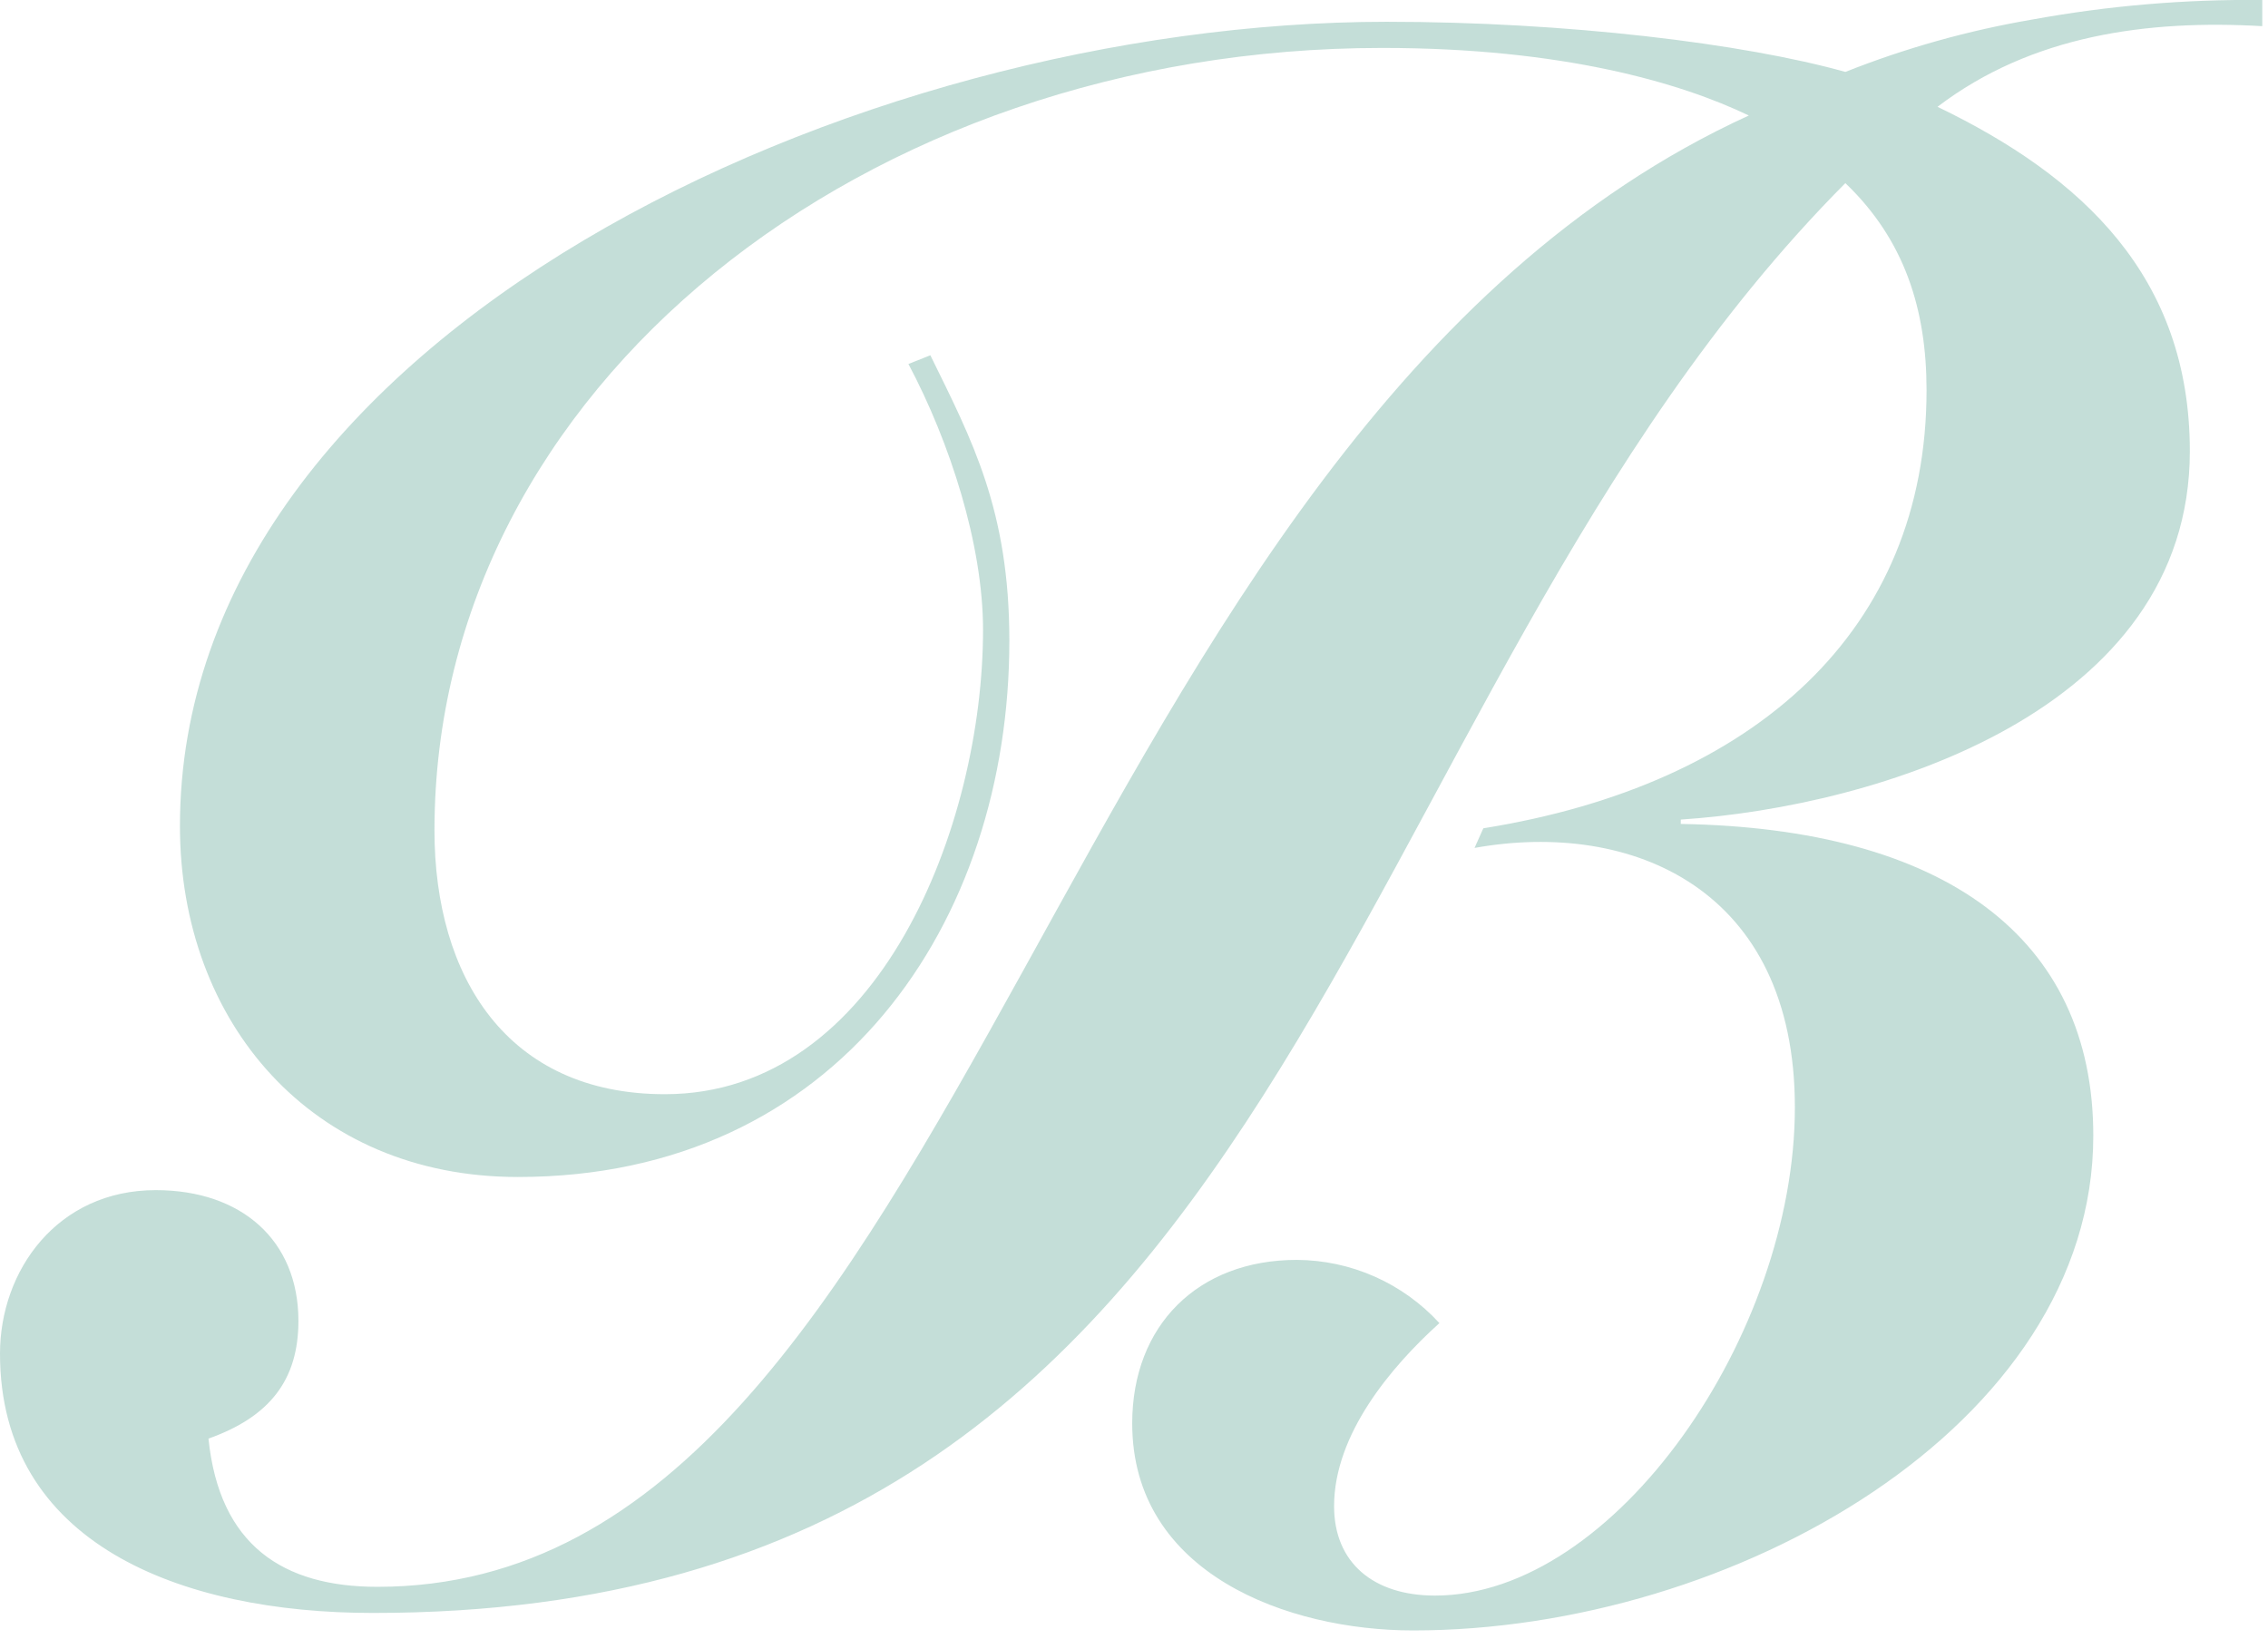 <svg width="274" height="198" viewBox="0 0 274 198" fill="none" xmlns="http://www.w3.org/2000/svg">
<g clip-path="url(#clip0_740_140)">
<path opacity="0.24" d="M273.306 3.161C259.522 2.371 245.472 4.215 234.074 12.906C251.574 21.334 264.557 33.45 264.557 54.52C264.557 85.864 226.915 97.453 203.057 99.033V99.56C234.867 100.087 252.894 113.26 252.894 137.225C252.894 172.253 209.419 197.013 170.716 197.013C155.606 197.013 136.784 190.164 136.784 171.992C136.784 160.138 144.738 152.238 156.667 152.238C159.91 152.255 163.115 152.942 166.08 154.257C169.045 155.571 171.707 157.484 173.897 159.876C168.065 165.144 161.173 173.307 161.173 182C161.173 188.848 165.945 192.8 173.367 192.8C195.104 192.8 216.841 161.193 216.841 133.8C216.841 107.462 197.225 99.034 178.141 102.458L179.201 100.088C212.071 94.82 232.749 76.12 232.749 47.147C232.749 37.402 230.097 28.974 222.94 22.126C159.584 85.864 157.993 194.9 45.066 194.9C21.738 194.9 0 186.476 0 163.563C0 153.553 6.892 143.809 18.822 143.809C29.16 143.809 36.053 149.865 36.053 159.609C36.053 166.72 32.607 171.199 25.185 173.833C26.509 186.739 34.198 191.743 45.597 191.743C117.17 191.743 126.714 52.676 211.276 13.957C203.058 10.006 188.744 5.792 167.007 5.792C104.446 5.792 52.489 46.881 52.489 100.348C52.489 117.995 61.237 132.217 80.323 132.217C106.301 132.217 118.762 99.558 118.762 76.117C118.762 65.845 114.784 53.466 109.749 43.983L112.398 42.929C117.435 53.202 121.941 61.629 121.941 77.429C121.941 111.405 101.264 142.221 62.562 142.221C37.644 142.221 21.739 123.521 21.739 99.821C21.739 40.559 103.385 2.632 167.539 2.632C189.277 2.632 210.749 5.266 222.939 8.69C230.21 5.806 237.762 3.688 245.473 2.37C254.654 0.693 263.974 -0.1 273.306 3.64408e-05V3.161Z" fill="#09785F"/>
</g>
<defs>
<clipPath id="clip0_740_140">
<rect width="273.306" height="197.013" fill="white"/>
</clipPath>
</defs>
</svg>
